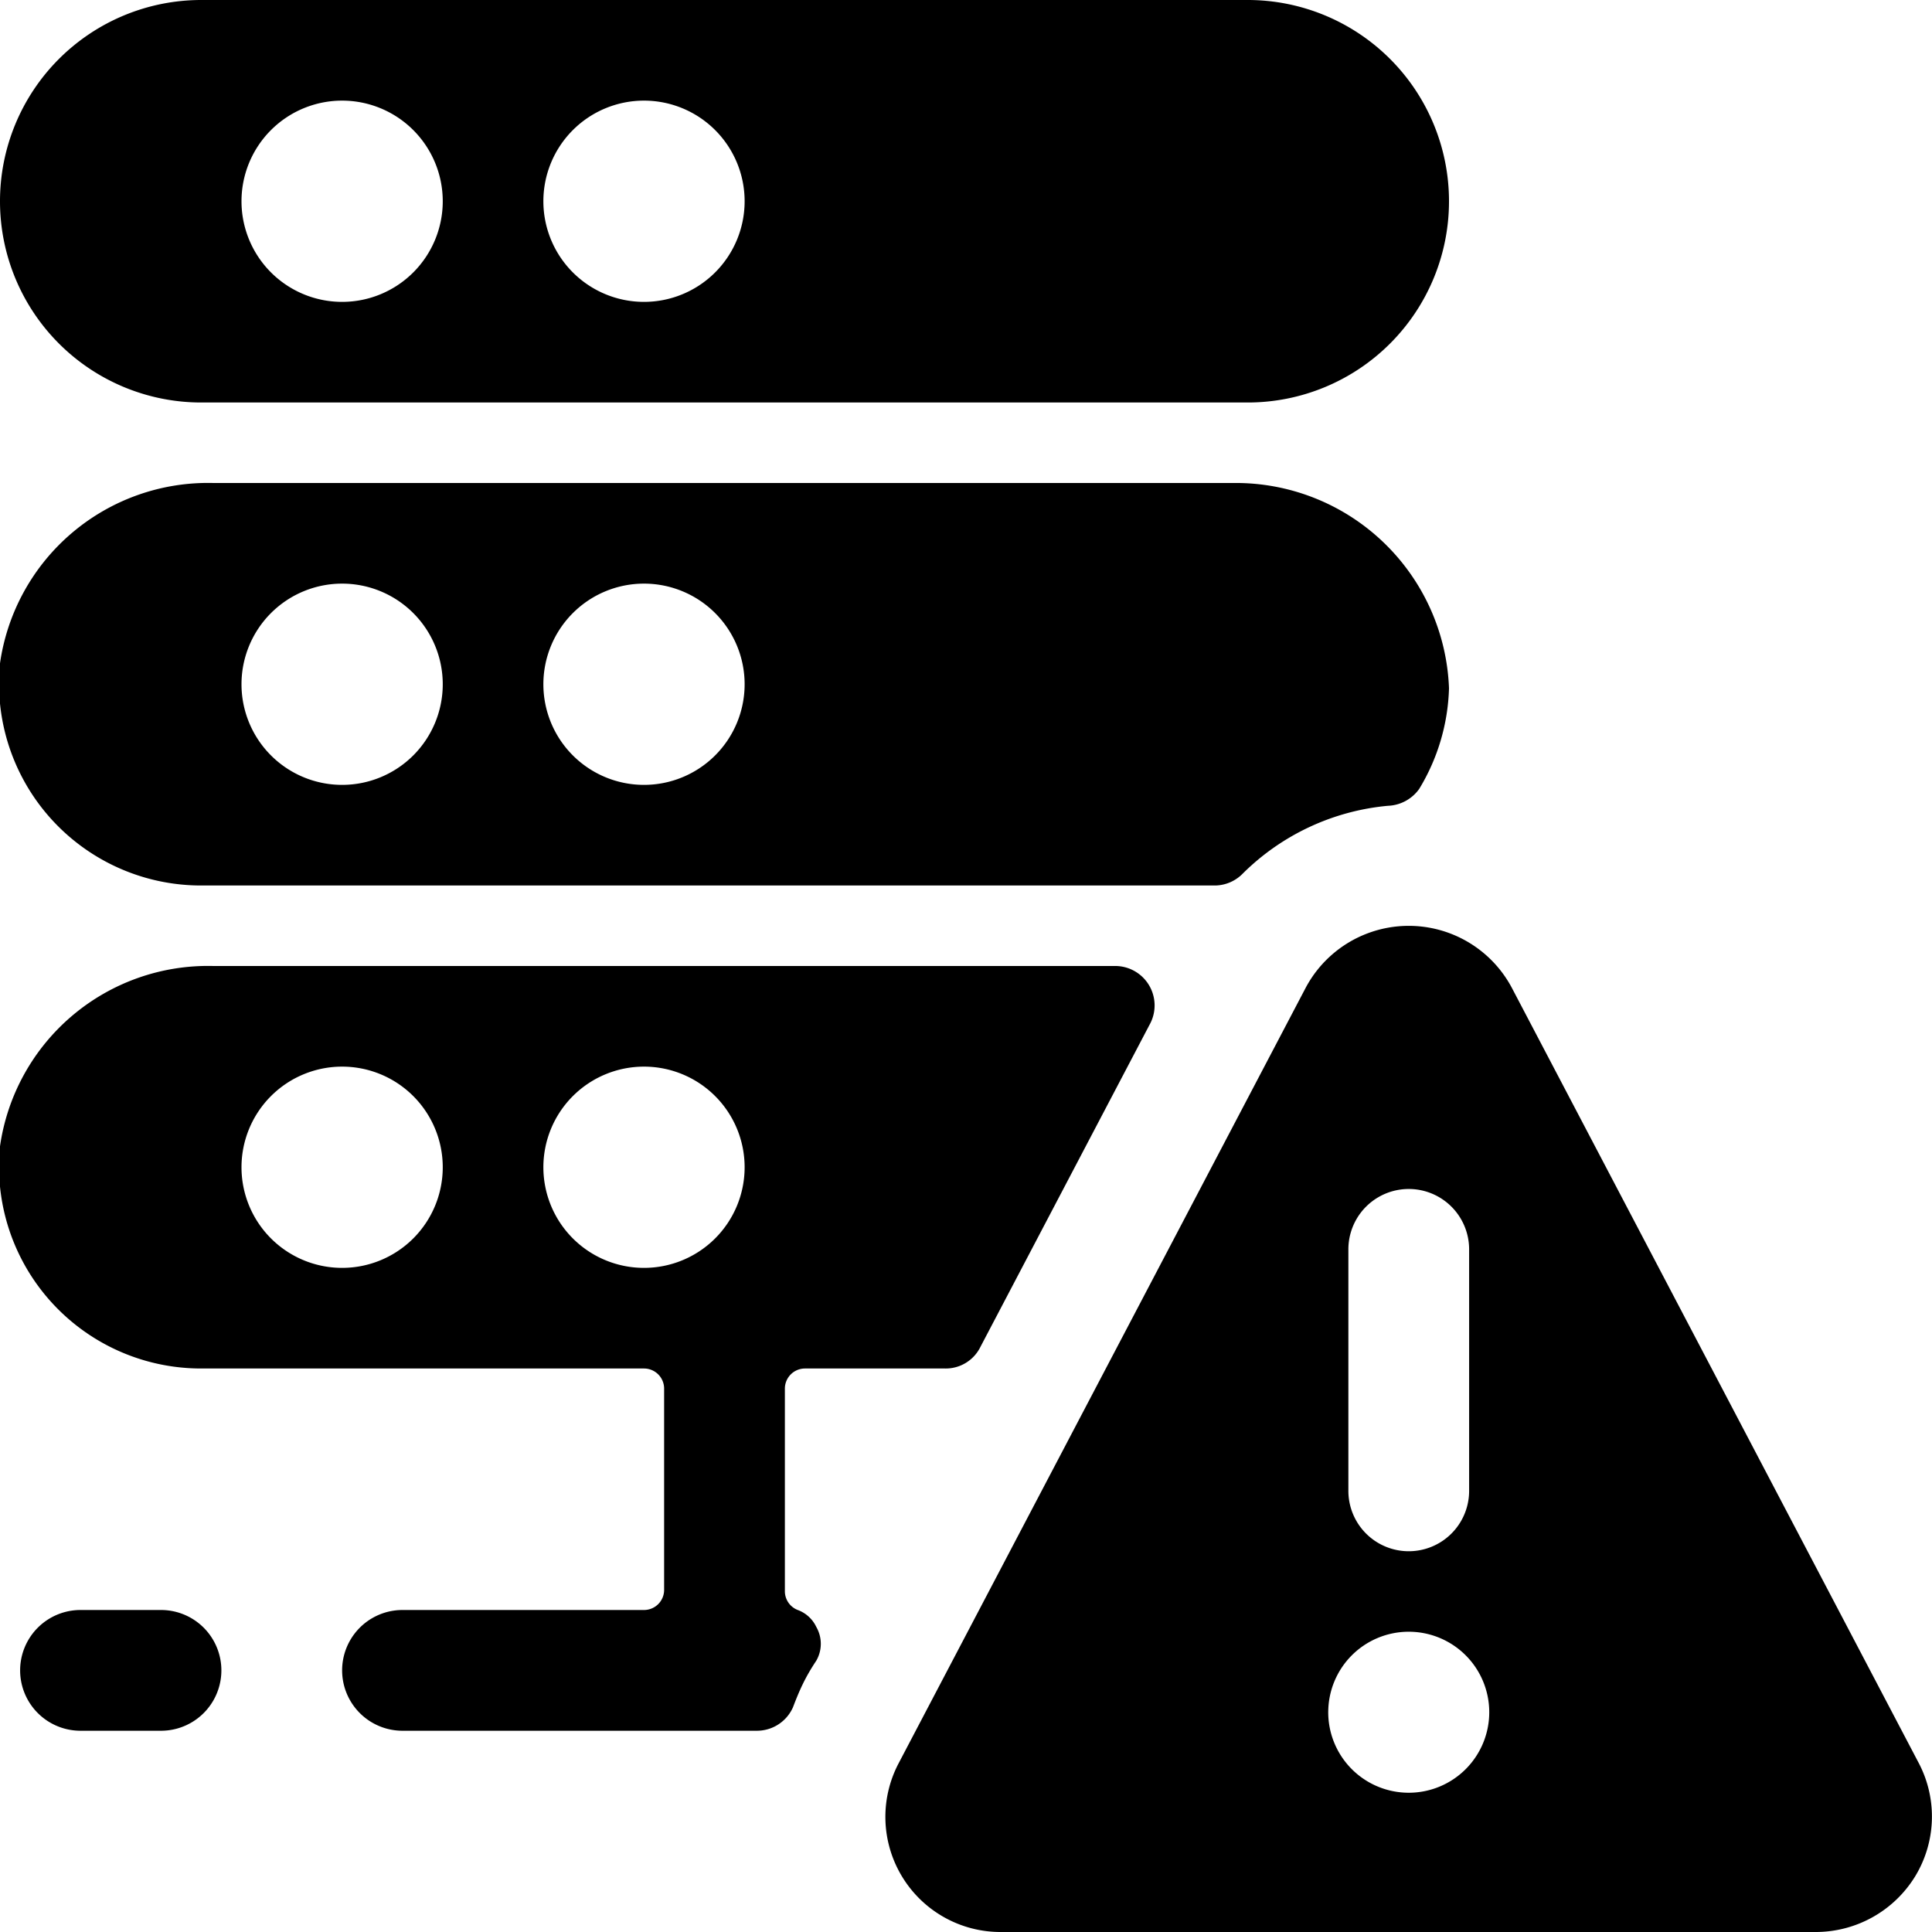 <svg xmlns="http://www.w3.org/2000/svg" viewBox="0 0 24 24"><g><path d="M10.14 20.63a0.42 0.42 0 0 0 0 -0.42 0.41 0.41 0 0 0 -0.23 -0.21 0.25 0.25 0 0 1 -0.16 -0.23v-2.52A0.25 0.25 0 0 1 10 17h1.74a0.48 0.48 0 0 0 0.44 -0.27l2.1 -4a0.49 0.49 0 0 0 -0.44 -0.73H2.65A2.61 2.61 0 0 0 0 14.24 2.51 2.51 0 0 0 2.5 17H8a0.25 0.25 0 0 1 0.25 0.25v2.5A0.25 0.25 0 0 1 8 20H5a0.75 0.75 0 0 0 0 1.5h4.4a0.49 0.49 0 0 0 0.45 -0.29c0.08 -0.21 0.15 -0.37 0.29 -0.58ZM3 14.5a1.25 1.25 0 1 1 1.25 1.25A1.25 1.25 0 0 1 3 14.5Zm5 1.25a1.25 1.25 0 1 1 1.25 -1.25A1.25 1.25 0 0 1 8 15.75Z" fill="#000000" stroke-width="1"></path><path d="M1 20a0.75 0.75 0 0 0 0 1.5h1A0.75 0.75 0 0 0 2 20Z" fill="#000000" stroke-width="1"></path><path d="M2.5 5h13a2.5 2.5 0 0 0 0 -5h-13a2.5 2.5 0 0 0 0 5ZM3 2.5a1.25 1.25 0 1 1 1.25 1.25A1.25 1.25 0 0 1 3 2.5Zm3.75 0A1.25 1.25 0 1 1 8 3.75 1.25 1.25 0 0 1 6.75 2.5Z" fill="#000000" stroke-width="1"></path><path d="M17.63 9.8A2.54 2.54 0 0 0 18 8.55 2.65 2.65 0 0 0 15.32 6H2.65A2.61 2.61 0 0 0 0 8.24 2.51 2.51 0 0 0 2.5 11h12.6a0.49 0.49 0 0 0 0.34 -0.15 2.94 2.94 0 0 1 1.8 -0.84 0.5 0.5 0 0 0 0.39 -0.21ZM3 8.5a1.25 1.25 0 1 1 1.25 1.25A1.25 1.25 0 0 1 3 8.5Zm3.75 0A1.25 1.25 0 1 1 8 9.75 1.25 1.25 0 0 1 6.75 8.5Z" fill="#000000" stroke-width="1"></path><path d="M18.78 12.27a1.45 1.45 0 0 0 -2.56 0l-5.06 9.64A1.43 1.43 0 0 0 12.44 24h10.12a1.45 1.45 0 0 0 1.23 -0.69 1.43 1.43 0 0 0 0.05 -1.4Zm-2.28 9a1 1 0 1 1 1 1 1 1 0 0 1 -1 -1.02Zm1.75 -2.75a0.75 0.75 0 0 1 -1.5 0v-3a0.75 0.75 0 0 1 1.5 0Z" fill="#000000" stroke-width="1"></path></g></svg>